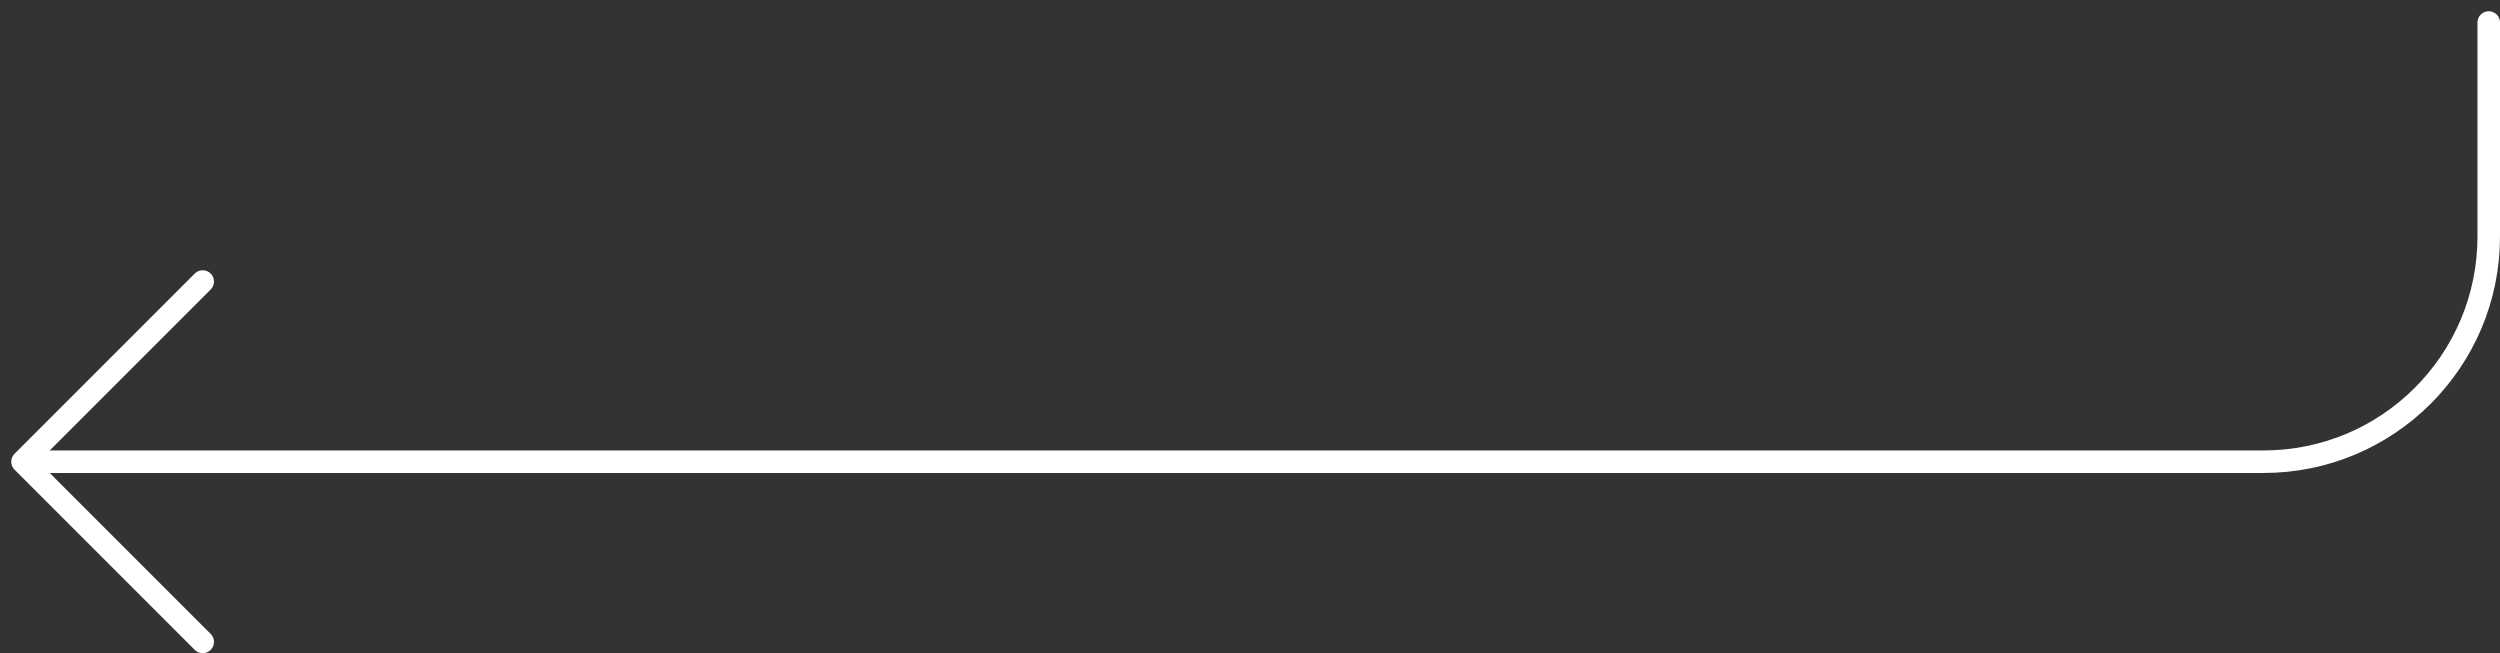 <?xml version="1.0" encoding="UTF-8"?> <svg xmlns="http://www.w3.org/2000/svg" width="111" height="29" viewBox="0 0 111 29" fill="none"><rect x="0" y="0" width="111" height="29" fill="#333333" stroke="none"/><path d="M9 28.5L1 20.5M1 20.5L9 12.5M1 20.5L100.5 20.5C106.023 20.5 110.5 16.023 110.5 10.5L110.5 1" stroke="white" stroke-linecap="round" stroke-linejoin="round"></path></svg> 